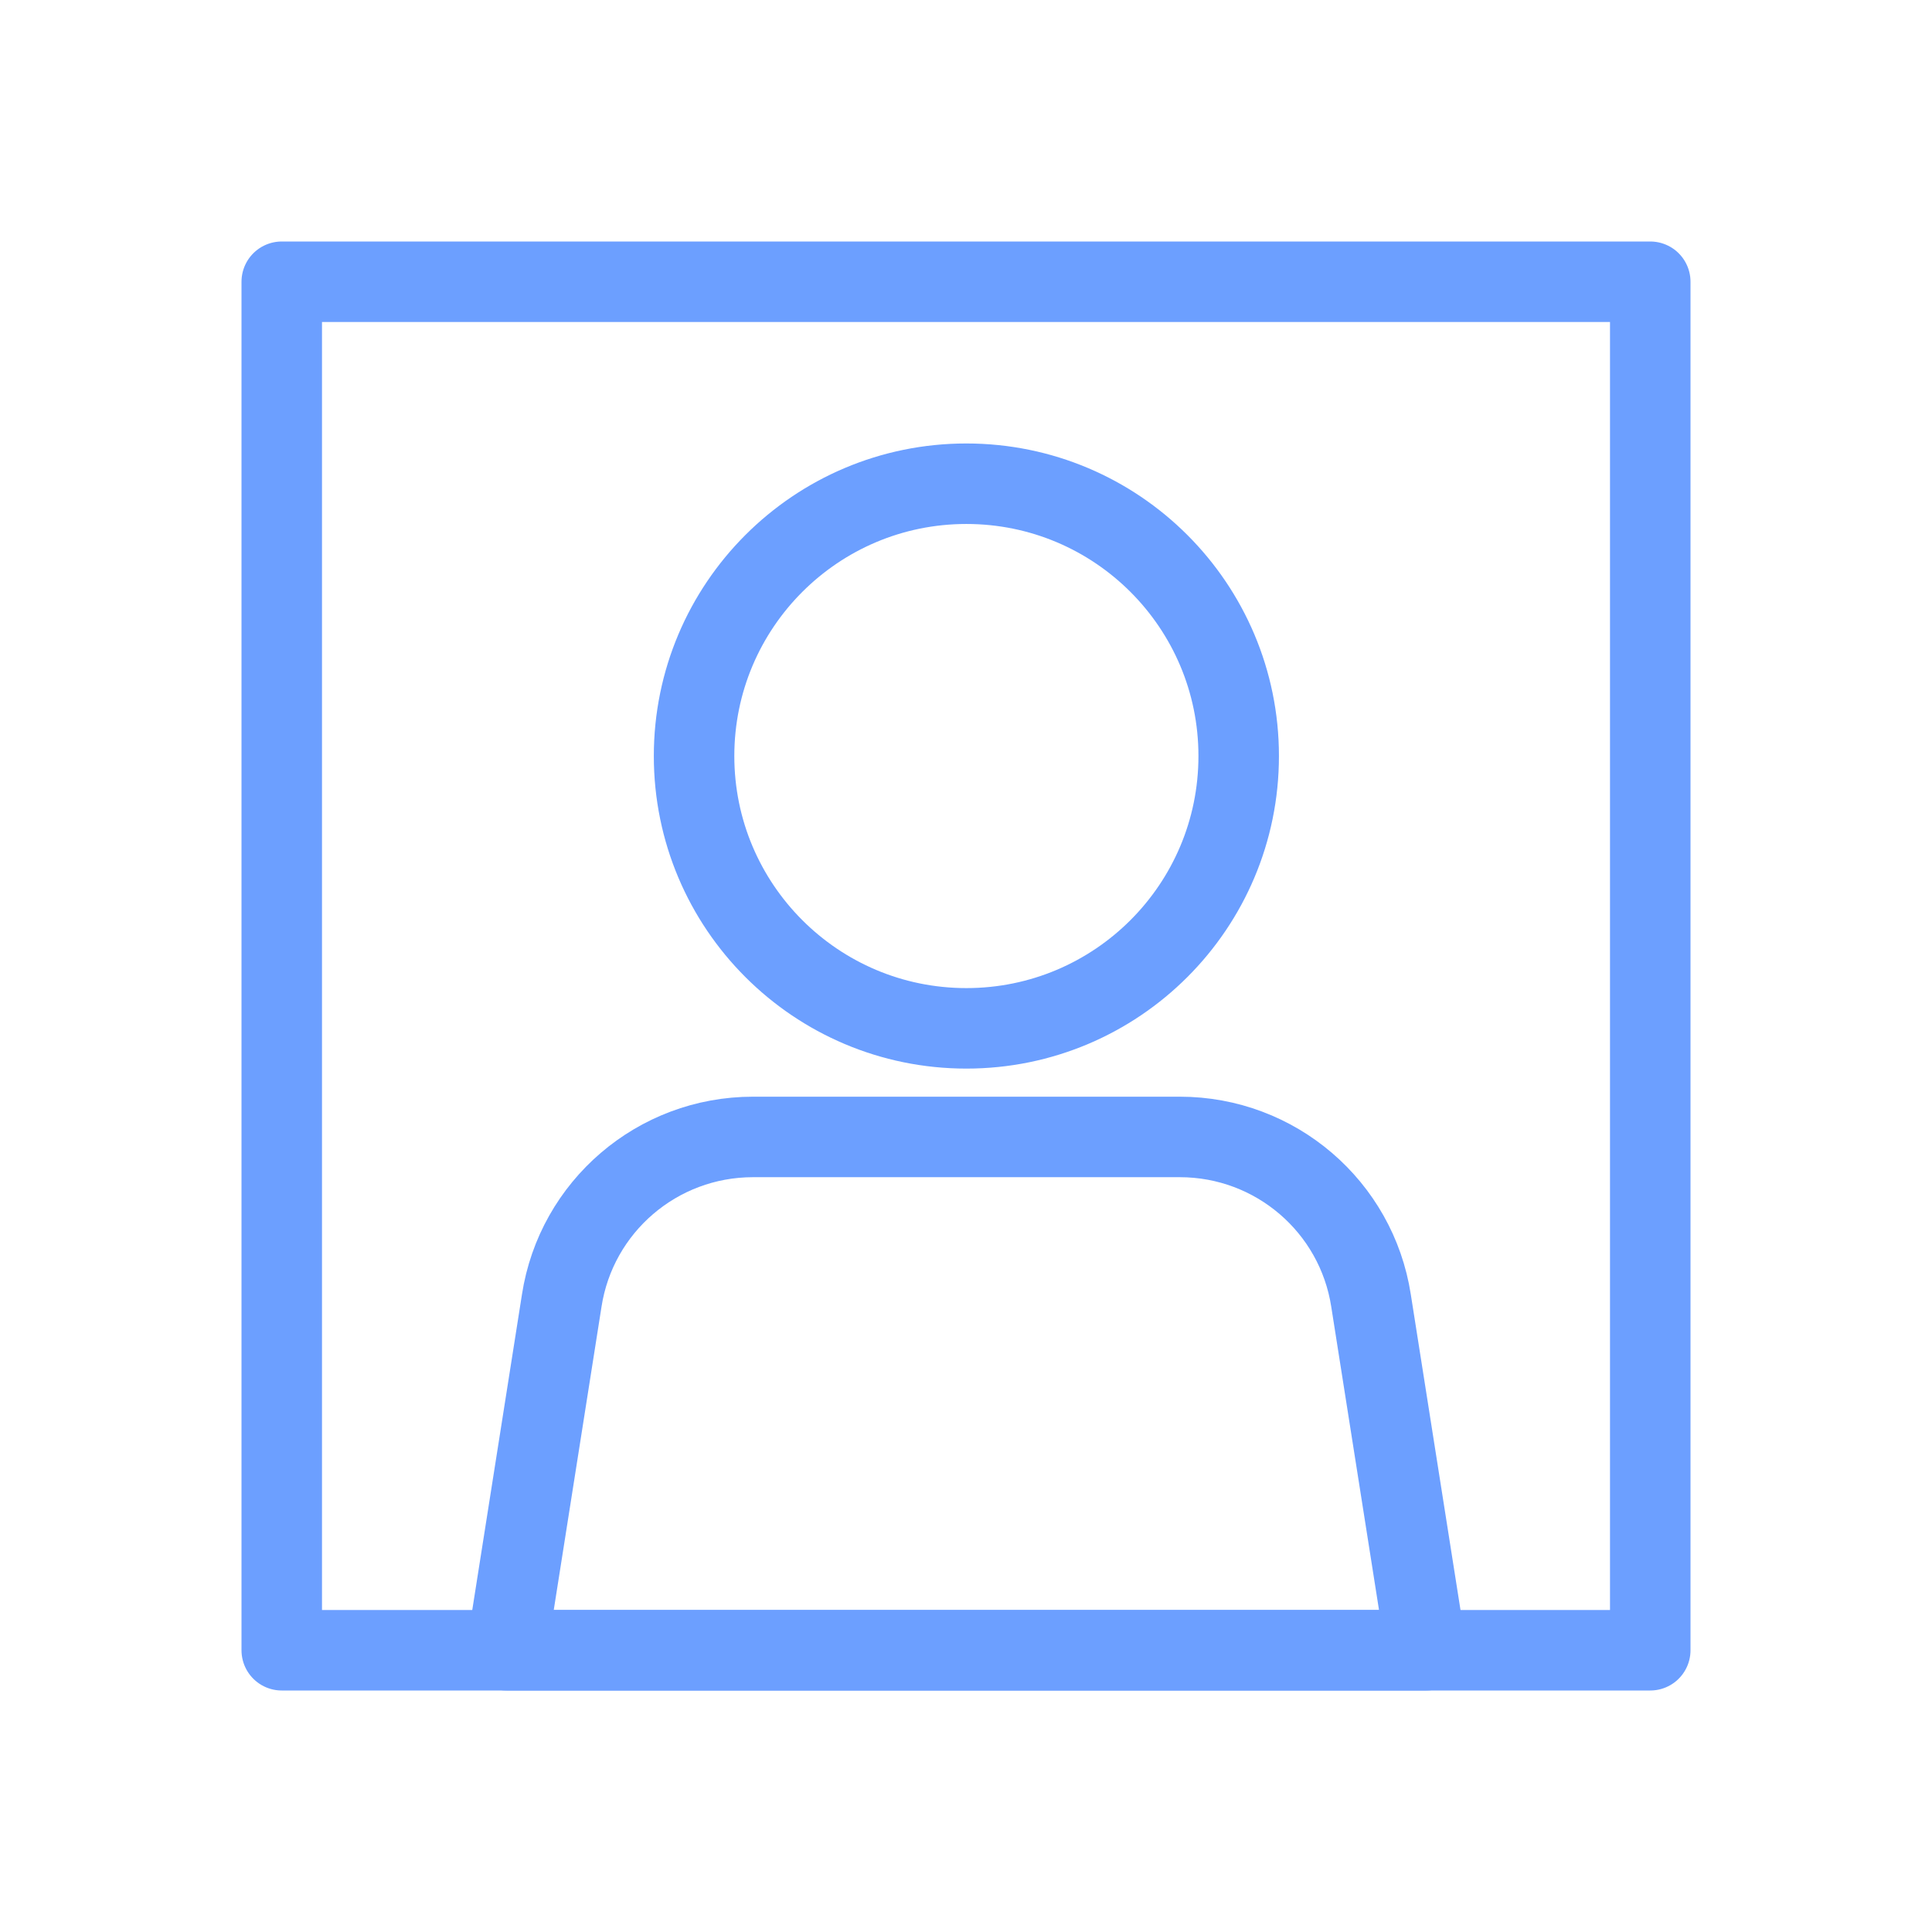 <svg xmlns="http://www.w3.org/2000/svg" fill="none" viewBox="0 0 48 48" height="48" width="48">
<rect fill="white" height="48" width="48"></rect>
<path stroke-linejoin="round" stroke-width="2" stroke="#6C9FFF" d="M41 7H7V41H41V7Z"></path>
<path stroke-linejoin="round" stroke-width="2" stroke="#6C9FFF" d="M24.009 25.549C27.746 25.549 30.775 22.52 30.775 18.783C30.775 15.047 27.746 12.018 24.009 12.018C20.273 12.018 17.244 15.047 17.244 18.783C17.244 22.52 20.273 25.549 24.009 25.549Z"></path>
<path stroke-linejoin="round" stroke-width="2" stroke="#6C9FFF" d="M35.413 41H12.588L13.956 32.314C14.317 29.977 16.331 28.247 18.707 28.247H29.312C31.688 28.247 33.702 29.977 34.063 32.314L35.431 41H35.413Z"></path>
</svg>
